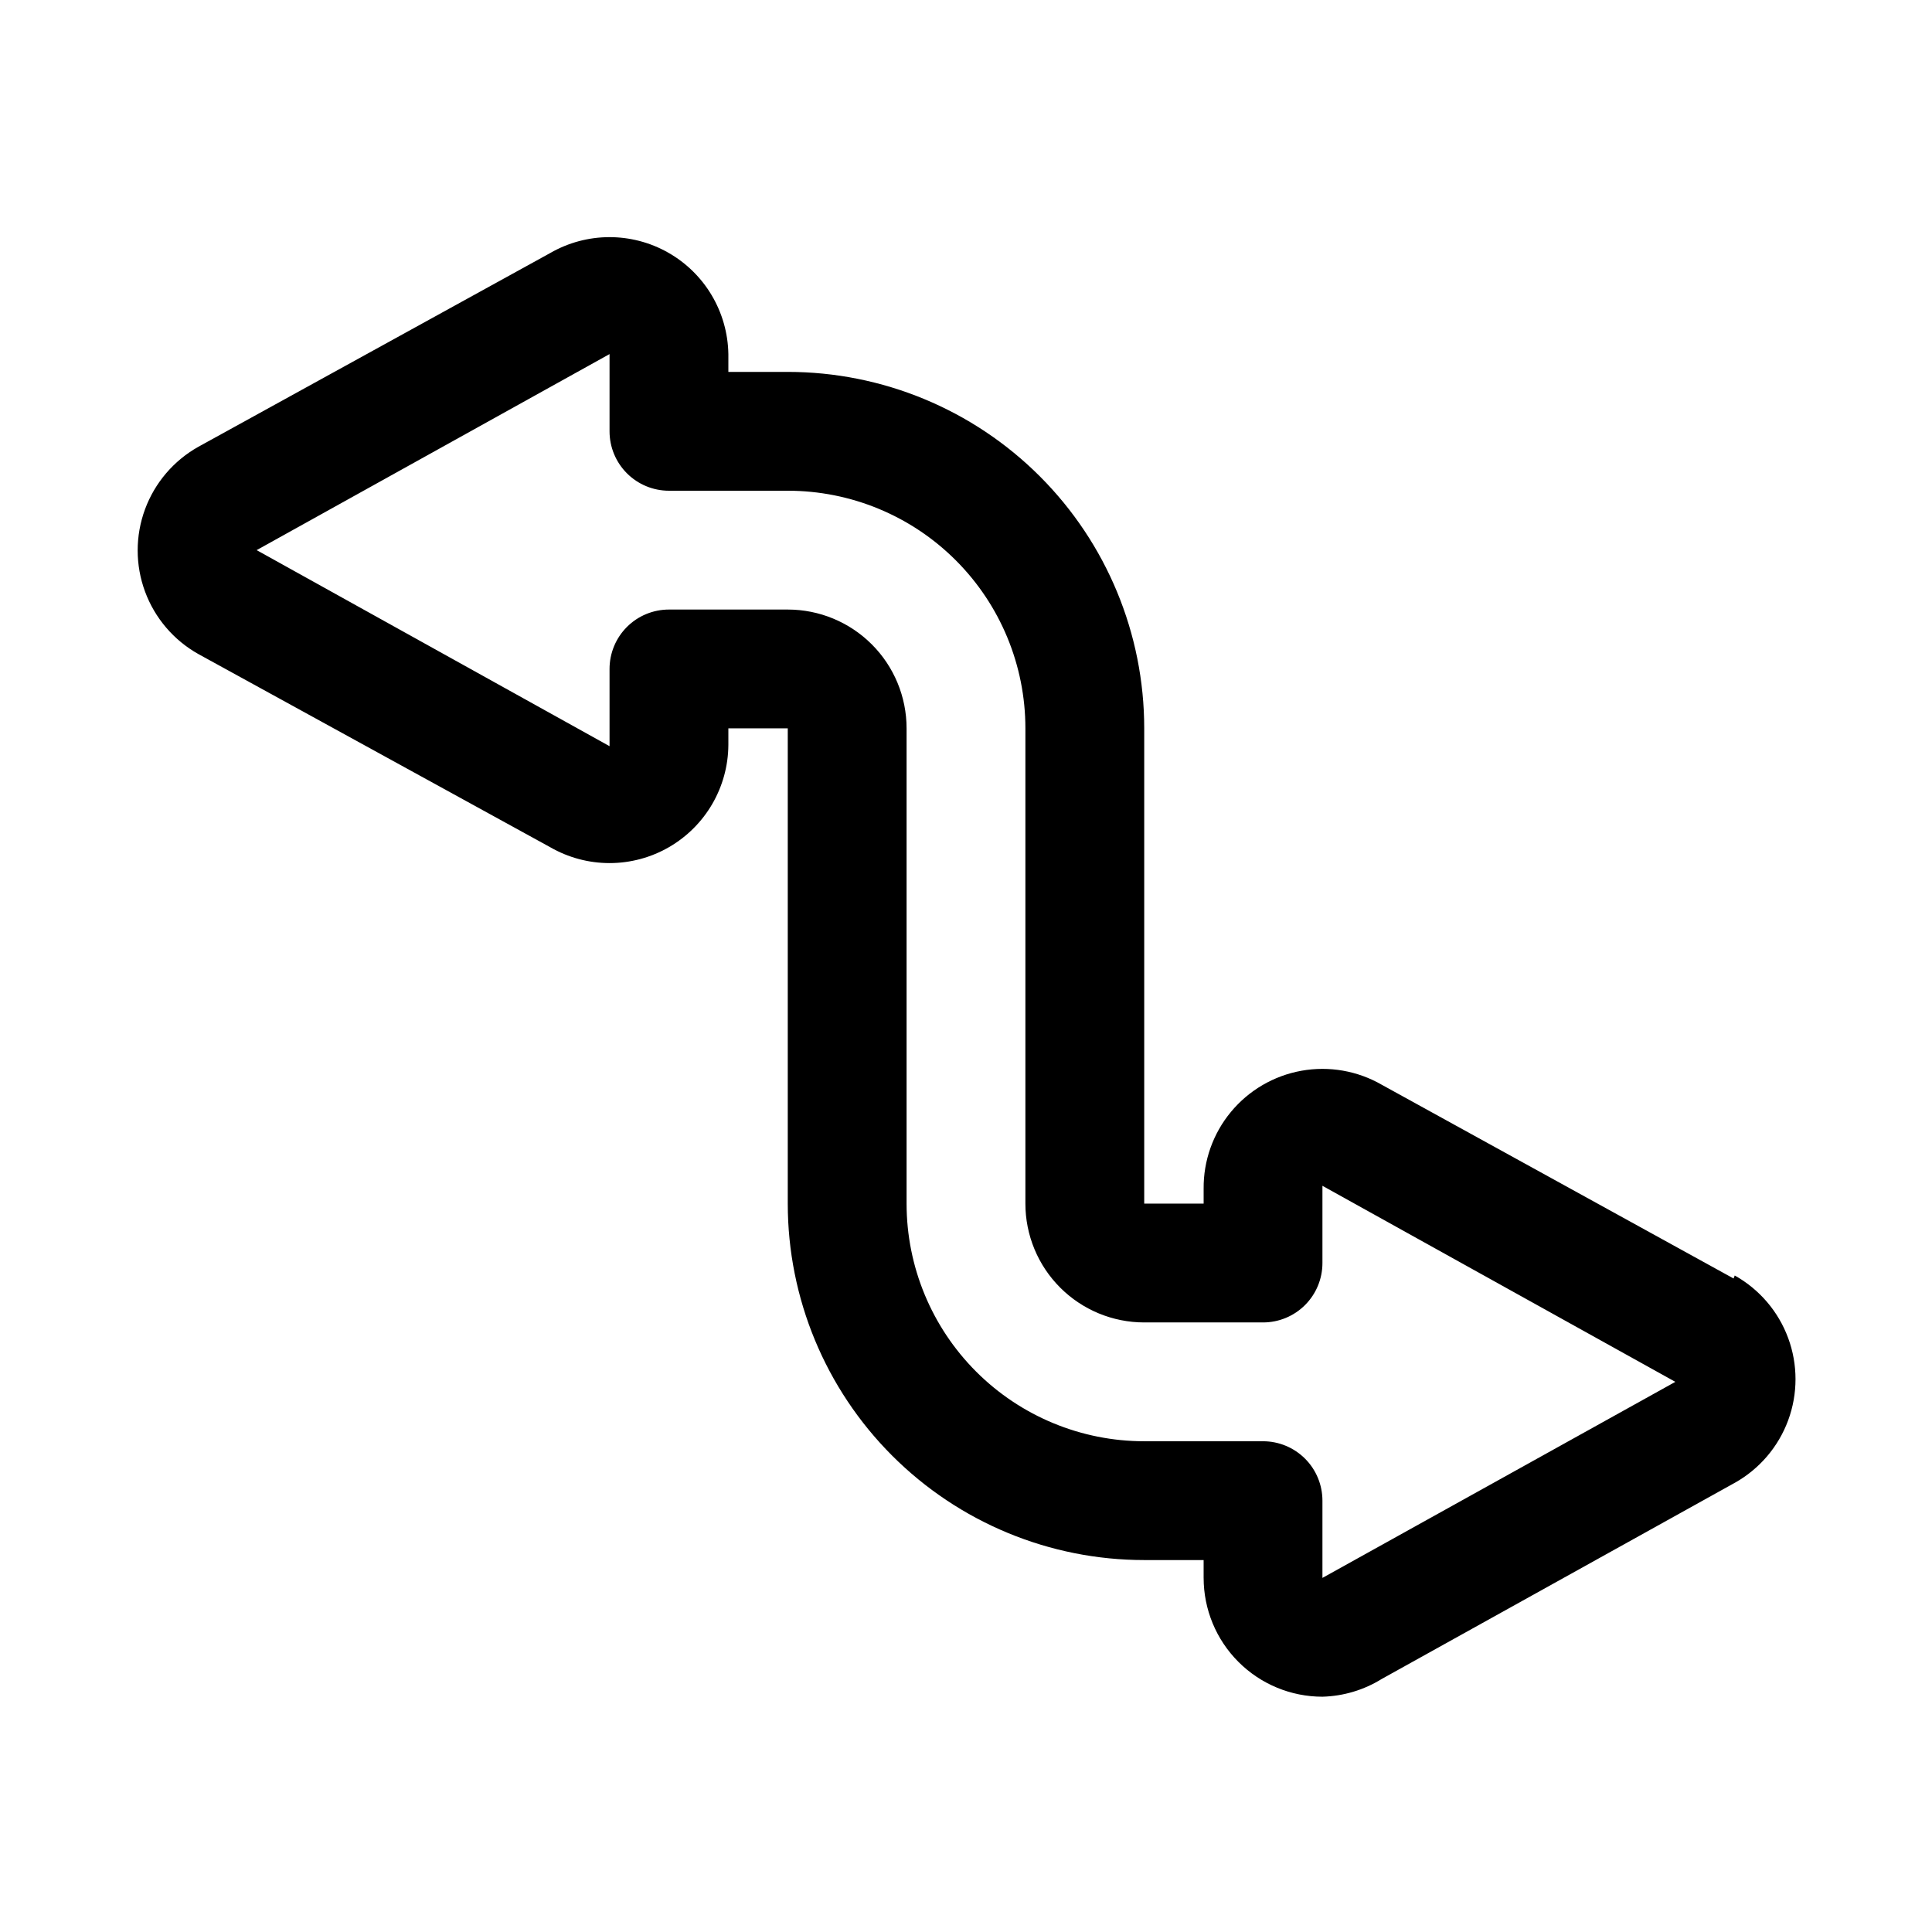 <?xml version="1.0" encoding="UTF-8"?>
<!-- Uploaded to: SVG Repo, www.svgrepo.com, Generator: SVG Repo Mixer Tools -->
<svg fill="#000000" width="800px" height="800px" version="1.1" viewBox="144 144 512 512" xmlns="http://www.w3.org/2000/svg">
 <path d="m603.41 482.81-93.203-51.324c-6.438-3.719-13.988-5.039-21.305-3.727-7.32 1.312-13.938 5.172-18.684 10.898-4.746 5.723-7.312 12.941-7.242 20.379v3.938h-15.746v-125.95c0-25.055-9.953-49.082-27.668-66.797-17.715-17.715-41.742-27.668-66.797-27.668h-15.742v-4.723c-0.18-11.16-6.25-21.391-15.961-26.895s-21.609-5.453-31.273 0.129l-93.203 51.324c-6.543 3.664-11.562 9.543-14.156 16.574-2.594 7.035-2.594 14.766 0 21.797 2.594 7.035 7.613 12.914 14.156 16.578l93.203 51.168c4.789 2.762 10.219 4.219 15.746 4.219s10.957-1.457 15.742-4.219c9.684-5.594 15.676-15.898 15.746-27.082v-4.406h15.742v125.95c0 25.051 9.953 49.078 27.668 66.793 17.715 17.719 41.742 27.668 66.797 27.668h15.742v4.723l0.004 0.004c0 8.348 3.316 16.359 9.223 22.262 5.902 5.906 13.914 9.223 22.262 9.223 5.574-0.152 11.008-1.781 15.746-4.723l93.52-51.957v0.004c6.543-3.664 11.562-9.543 14.156-16.574 2.594-7.035 2.594-14.766 0-21.797-2.594-7.035-7.613-12.914-14.156-16.578zm-108.95 79.352v-20.469c0-4.176-1.656-8.18-4.609-11.133-2.953-2.953-6.957-4.613-11.133-4.613h-31.488c-16.703 0-32.719-6.633-44.531-18.445-11.809-11.809-18.445-27.828-18.445-44.527v-125.95c0-8.352-3.316-16.363-9.223-22.266-5.906-5.906-13.914-9.223-22.266-9.223h-31.488c-4.176 0-8.18 1.656-11.133 4.609s-4.609 6.957-4.609 11.133v20.469l-93.52-51.957 93.52-51.953v20.465c0 4.176 1.656 8.18 4.609 11.133s6.957 4.613 11.133 4.613h31.488c16.703 0 32.723 6.633 44.531 18.445 11.812 11.809 18.445 27.828 18.445 44.531v125.95c0 8.348 3.316 16.359 9.223 22.262 5.906 5.906 13.914 9.223 22.266 9.223h31.488c4.176 0 8.18-1.656 11.133-4.609 2.953-2.953 4.609-6.957 4.609-11.133v-20.469l93.523 51.957z"/>
</svg>